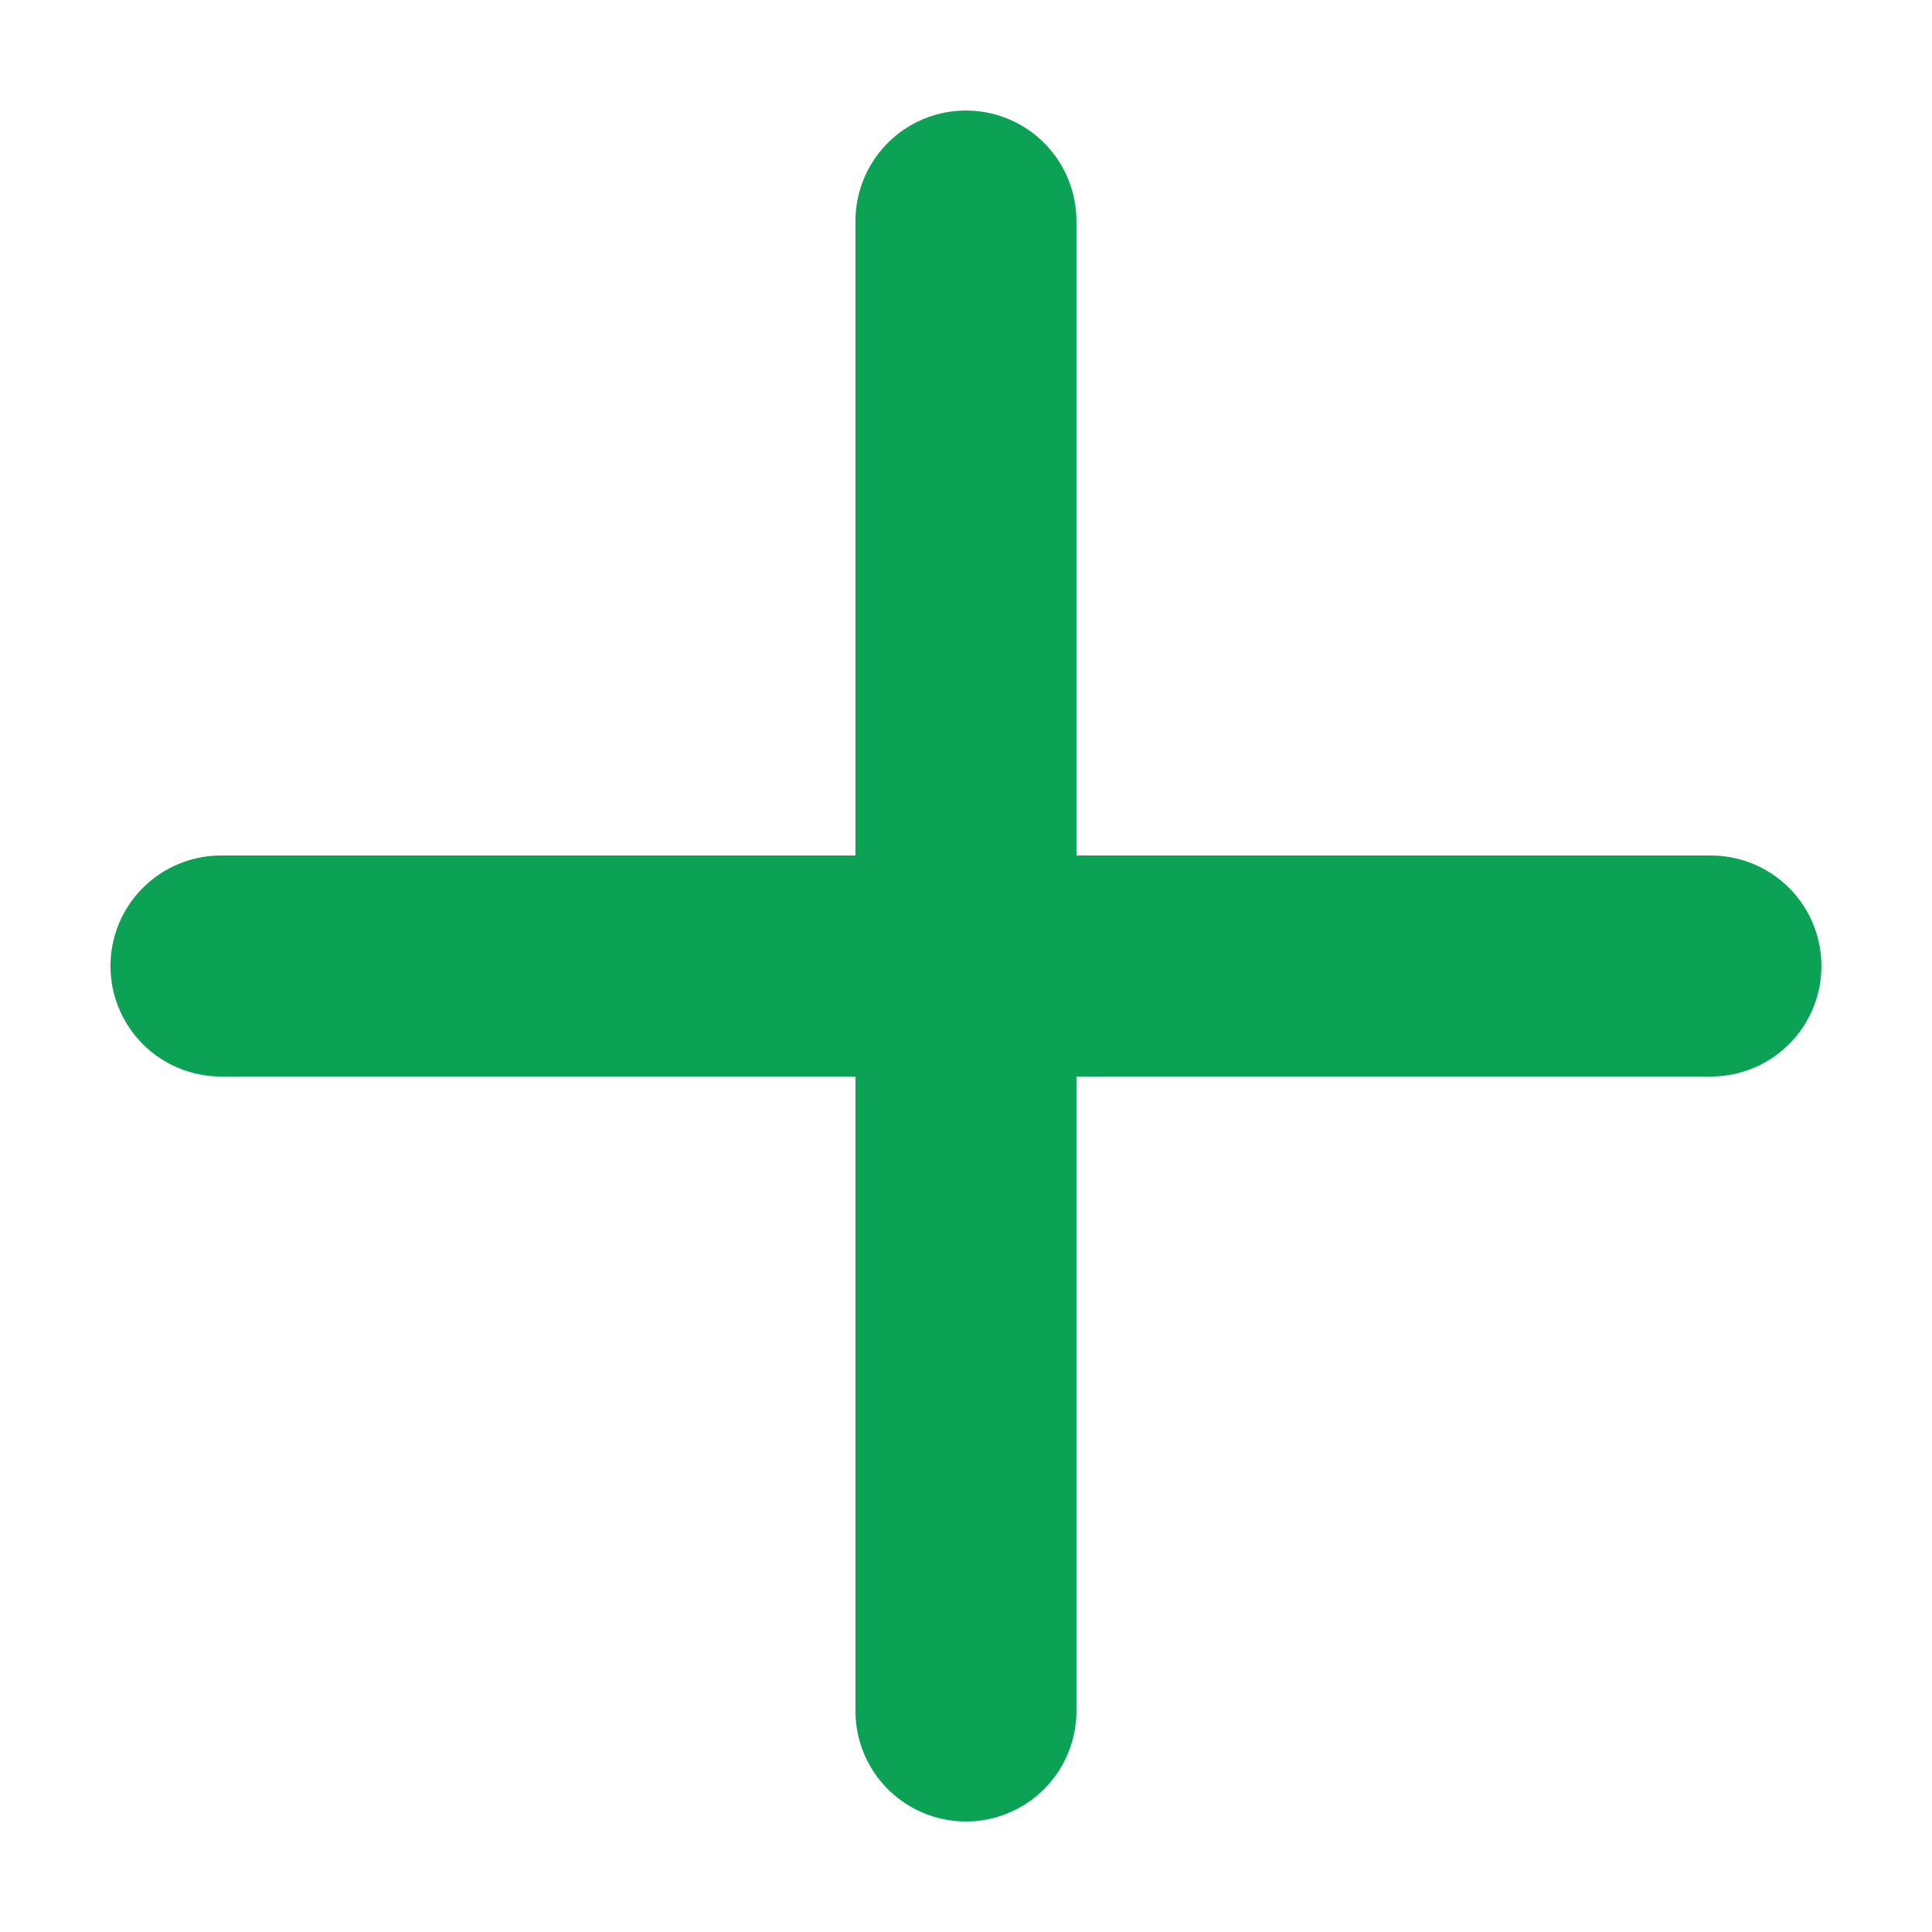 <svg xmlns="http://www.w3.org/2000/svg" width="17.485" height="17.485" viewBox="0 0 17.485 17.485">
  <g id="Group_69136" data-name="Group 69136" transform="translate(-832 -933)">
    <g id="x" transform="translate(840.742 926.515) rotate(45)">
      <line id="Line_42" data-name="Line 42" x1="9.535" y2="9.535" transform="translate(6 6)" fill="none" stroke="#0ca255" stroke-linecap="round" stroke-linejoin="round" stroke-width="2"/>
      <line id="Line_43" data-name="Line 43" x2="9.535" y2="9.535" transform="translate(6 6)" fill="none" stroke="#0ca255" stroke-linecap="round" stroke-linejoin="round" stroke-width="2"/>
    </g>
  </g>
</svg>
